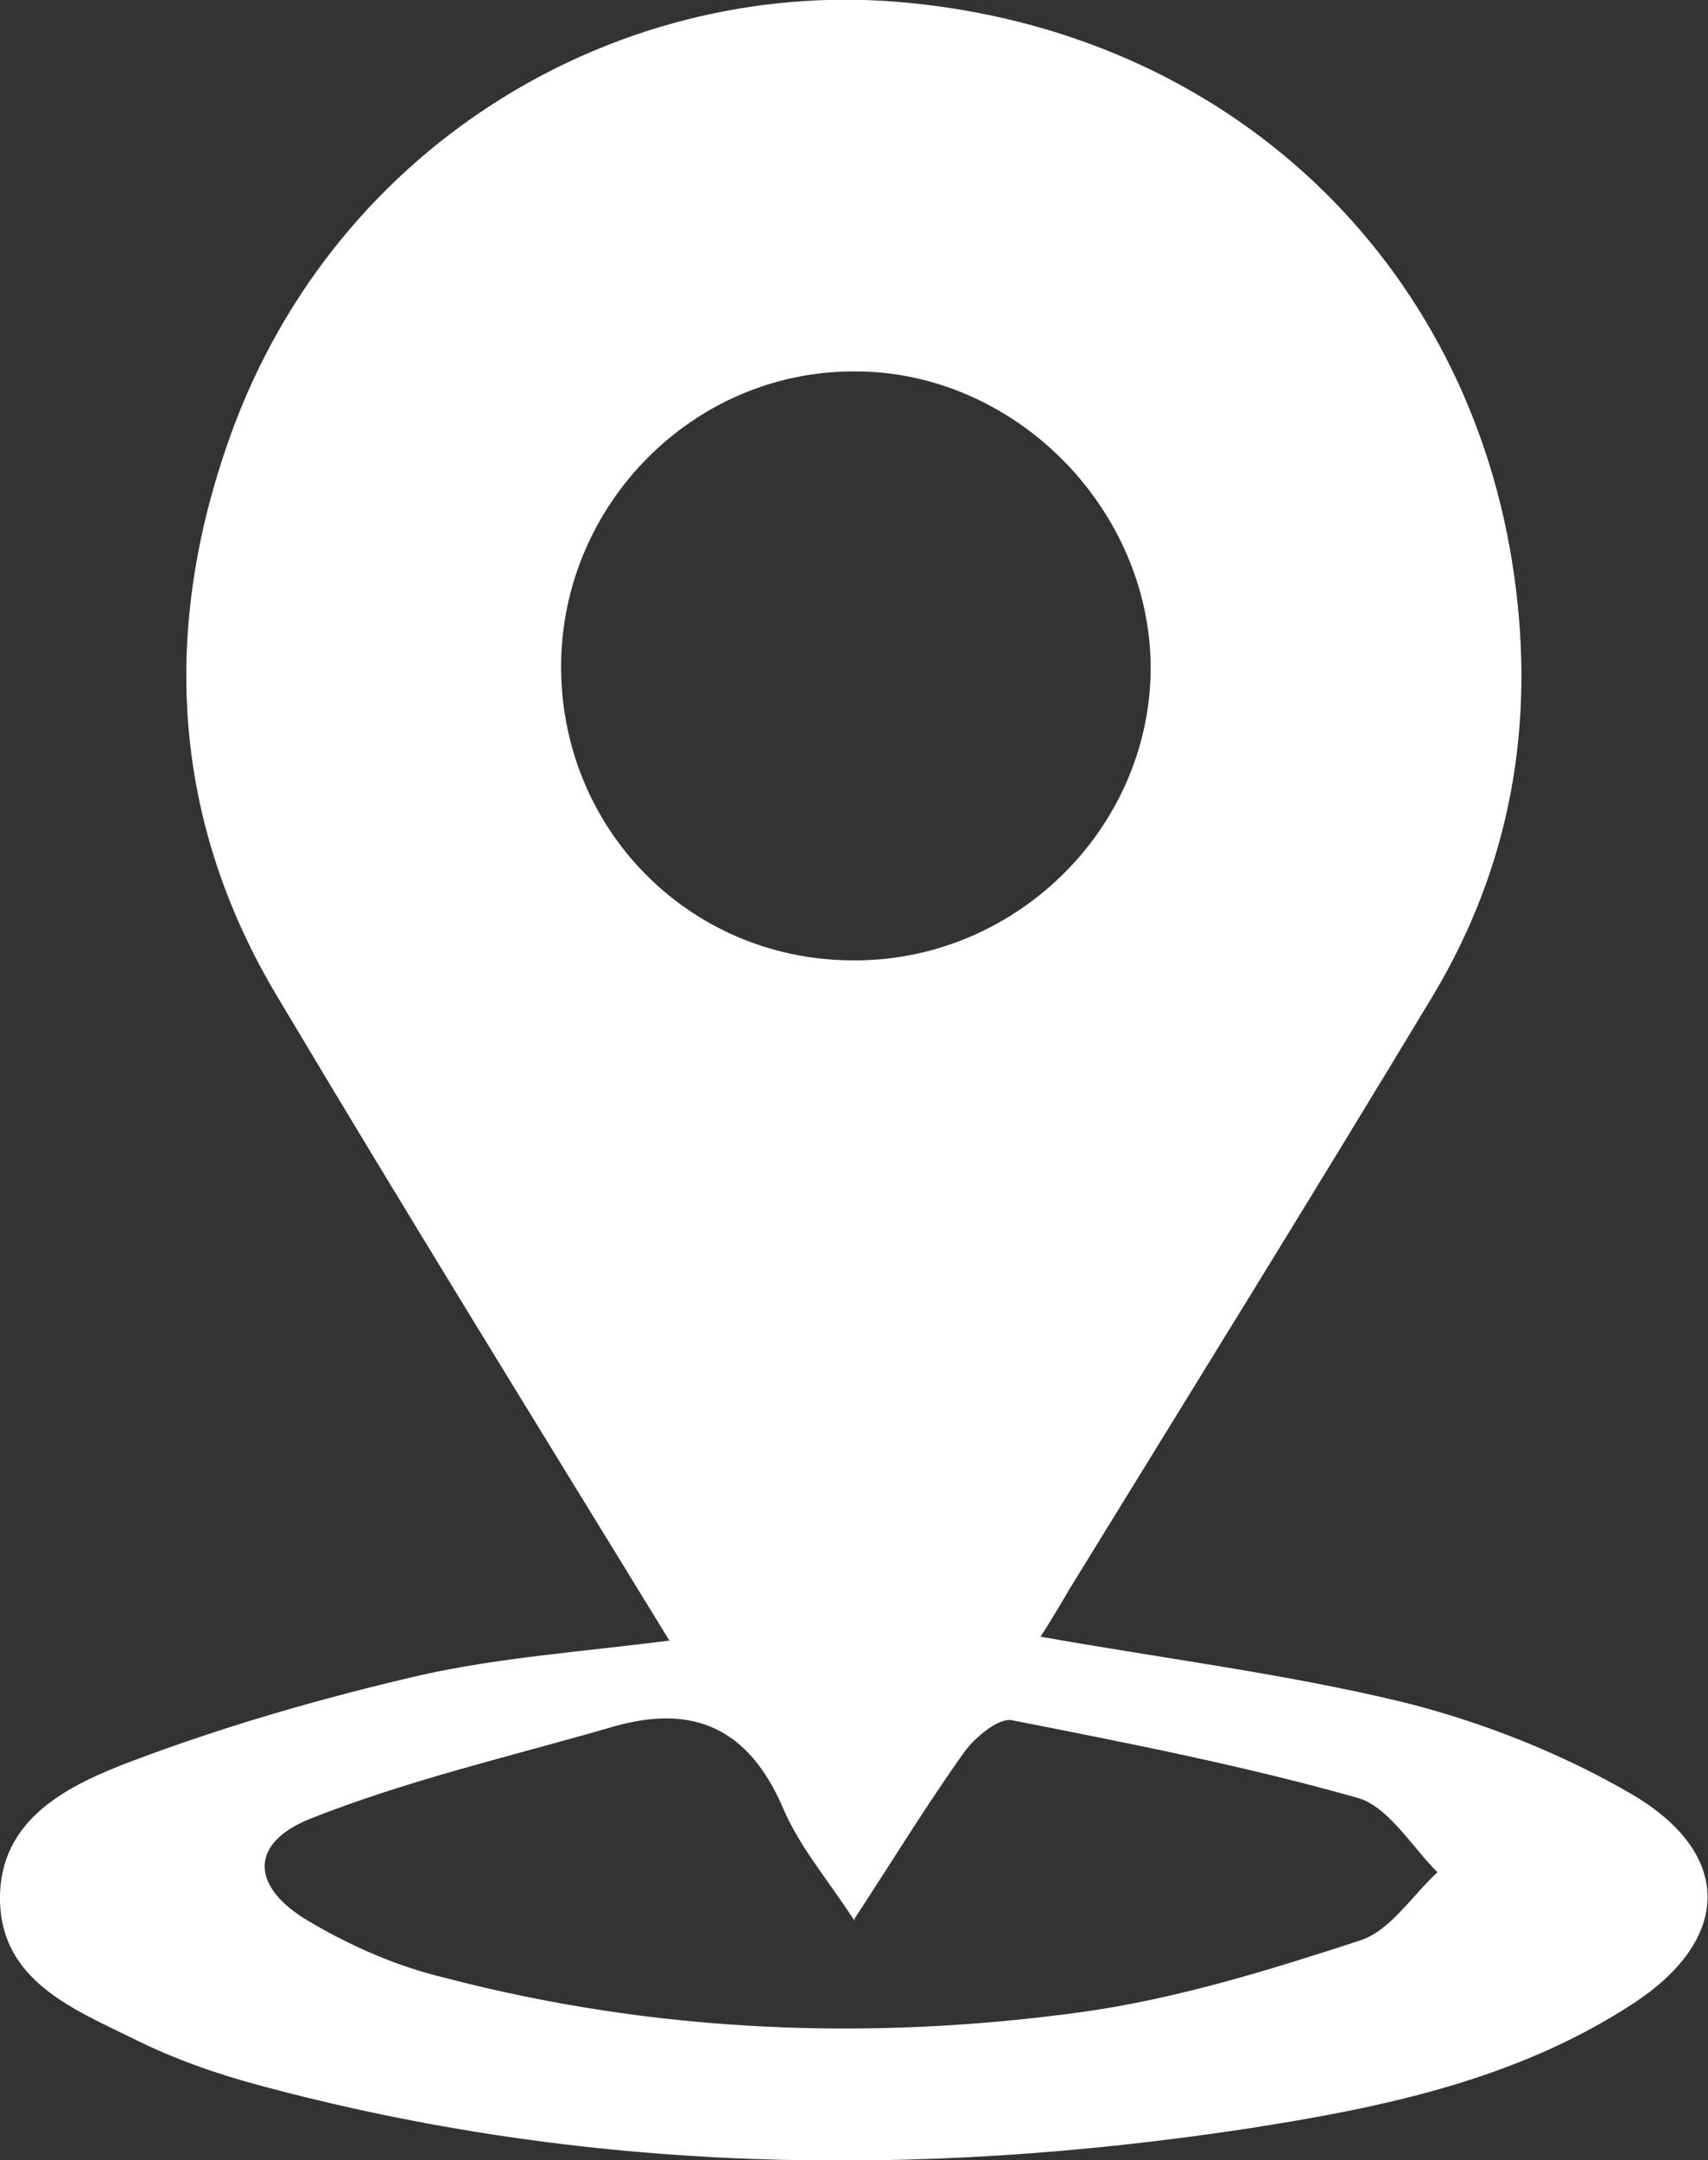 <?xml version="1.0" encoding="UTF-8"?>
<svg id="Capa_2" data-name="Capa 2" xmlns="http://www.w3.org/2000/svg" viewBox="0 0 17.99 22.74">
  <rect x="0" y="0" width="17.99" height="22.74" fill="#333333" stroke="none"/>
  <defs>
    <style>
      .cls-1 {
        fill: #fff;
      }
    </style>
  </defs>
  <g id="Capa_1-2" data-name="Capa 1">
    <path class="cls-1" d="M7.05,17.27c-1.41-2.3-2.79-4.53-4.13-6.78-1.09-1.82-1.22-3.78-.54-5.77C3.44,1.58,6.44-.23,9.46,.02c3.48,.29,6.03,2.74,6.49,6.05,.22,1.57-.04,3.04-.85,4.4-1.26,2.09-2.55,4.17-3.83,6.25-.1,.17-.2,.34-.31,.51,1.29,.23,2.58,.39,3.82,.69,.84,.21,1.67,.54,2.41,.97,1.07,.63,1.05,1.53,0,2.21-1.23,.8-2.64,1.09-4.06,1.31-3.5,.53-6.97,.47-10.41-.46-.45-.12-.9-.28-1.32-.49C.77,21.15,.01,20.85,0,20c-.01-.86,.73-1.21,1.39-1.46,.98-.37,1.99-.66,3.02-.9,.84-.19,1.71-.25,2.65-.37Zm-1.14-10.27c-.01,1.71,1.33,3.09,3.04,3.11,1.72,.03,3.16-1.37,3.17-3.07,0-1.69-1.44-3.14-3.13-3.13-1.69,0-3.07,1.4-3.08,3.09Zm3.09,13.22c-.28-.43-.58-.78-.75-1.18-.36-.84-.94-1.11-1.8-.86-1.07,.31-2.16,.56-3.19,.97-.64,.26-.62,.72,0,1.08,.44,.26,.92,.47,1.42,.59,2.22,.58,4.48,.67,6.73,.36,.99-.14,1.96-.44,2.91-.75,.32-.1,.55-.47,.82-.72-.27-.27-.51-.68-.83-.78-1.2-.34-2.43-.58-3.65-.82-.14-.03-.39,.18-.5,.33-.4,.56-.76,1.15-1.16,1.76Z"/>
  </g>
</svg>